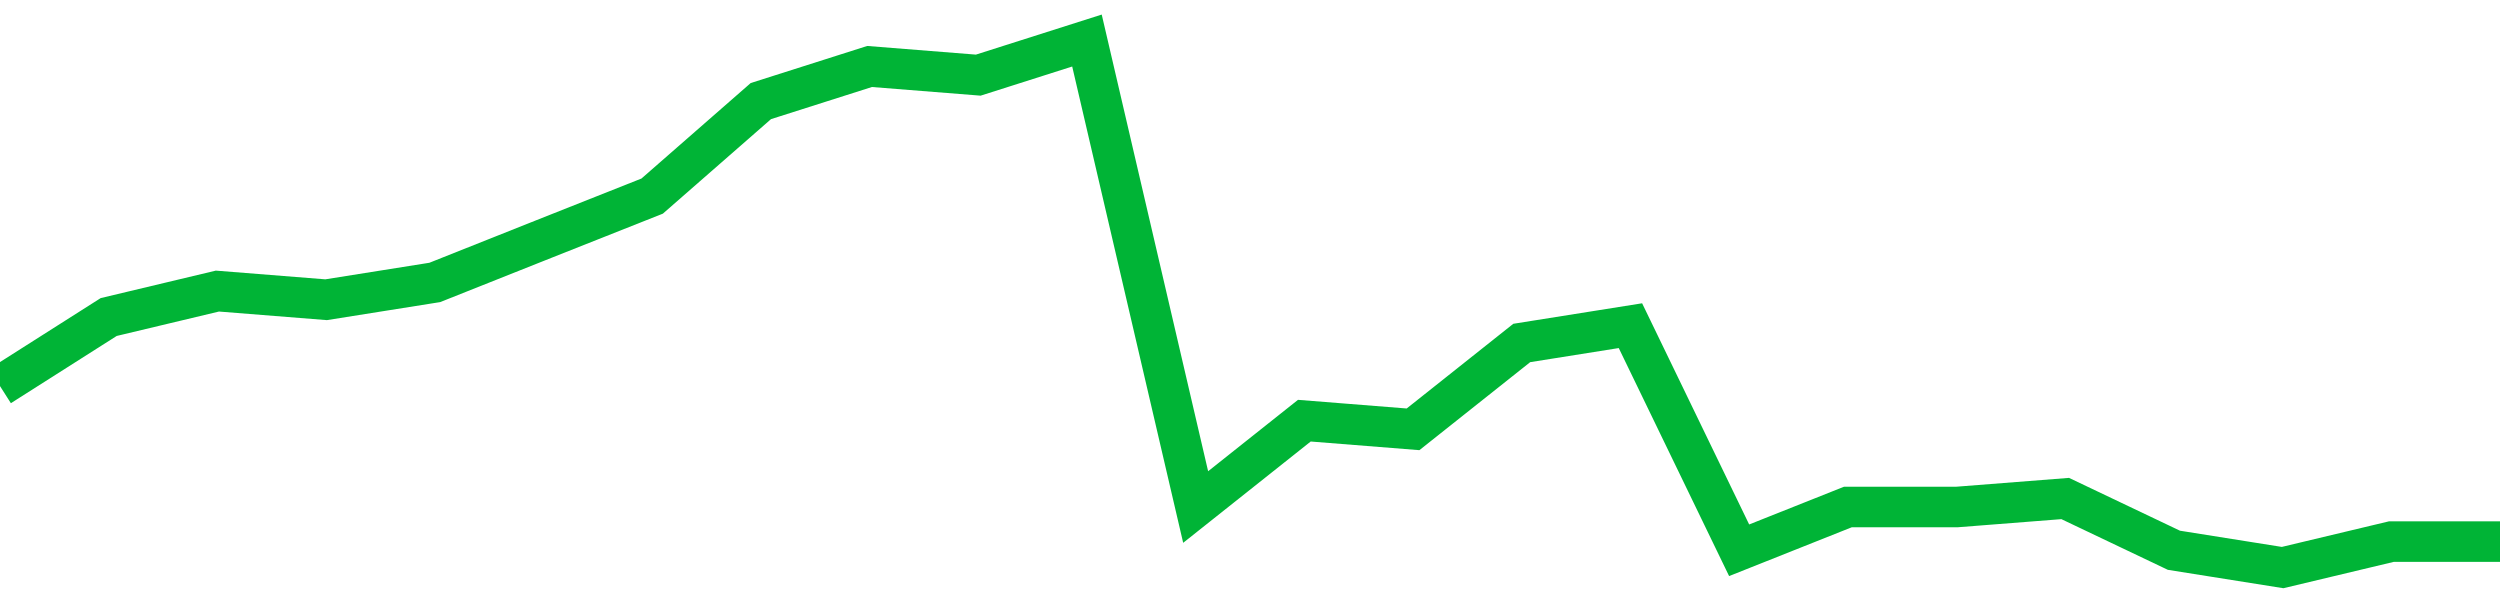 <!-- Generated with https://github.com/jxxe/sparkline/ --><svg viewBox="0 0 185 45" class="sparkline" xmlns="http://www.w3.org/2000/svg"><path class="sparkline--fill" d="M 0 28.57 L 0 28.57 L 8.043 23.46 L 16.087 21.54 L 24.13 22.18 L 32.174 20.9 L 40.217 17.7 L 48.261 14.51 L 56.304 7.48 L 64.348 4.92 L 72.391 5.56 L 80.435 3 L 88.478 37.52 L 96.522 31.13 L 104.565 31.77 L 112.609 25.38 L 120.652 24.1 L 128.696 40.72 L 136.739 37.52 L 144.783 37.52 L 152.826 36.89 L 160.87 40.72 L 168.913 42 L 176.957 40.08 L 185 40.08 V 45 L 0 45 Z" stroke="none" fill="none" ></path><path class="sparkline--line" d="M 0 28.57 L 0 28.57 L 8.043 23.46 L 16.087 21.54 L 24.13 22.18 L 32.174 20.9 L 40.217 17.7 L 48.261 14.51 L 56.304 7.48 L 64.348 4.92 L 72.391 5.56 L 80.435 3 L 88.478 37.52 L 96.522 31.13 L 104.565 31.77 L 112.609 25.38 L 120.652 24.1 L 128.696 40.72 L 136.739 37.52 L 144.783 37.52 L 152.826 36.89 L 160.87 40.72 L 168.913 42 L 176.957 40.08 L 185 40.08" fill="none" stroke-width="3" stroke="#00B436" ></path></svg>